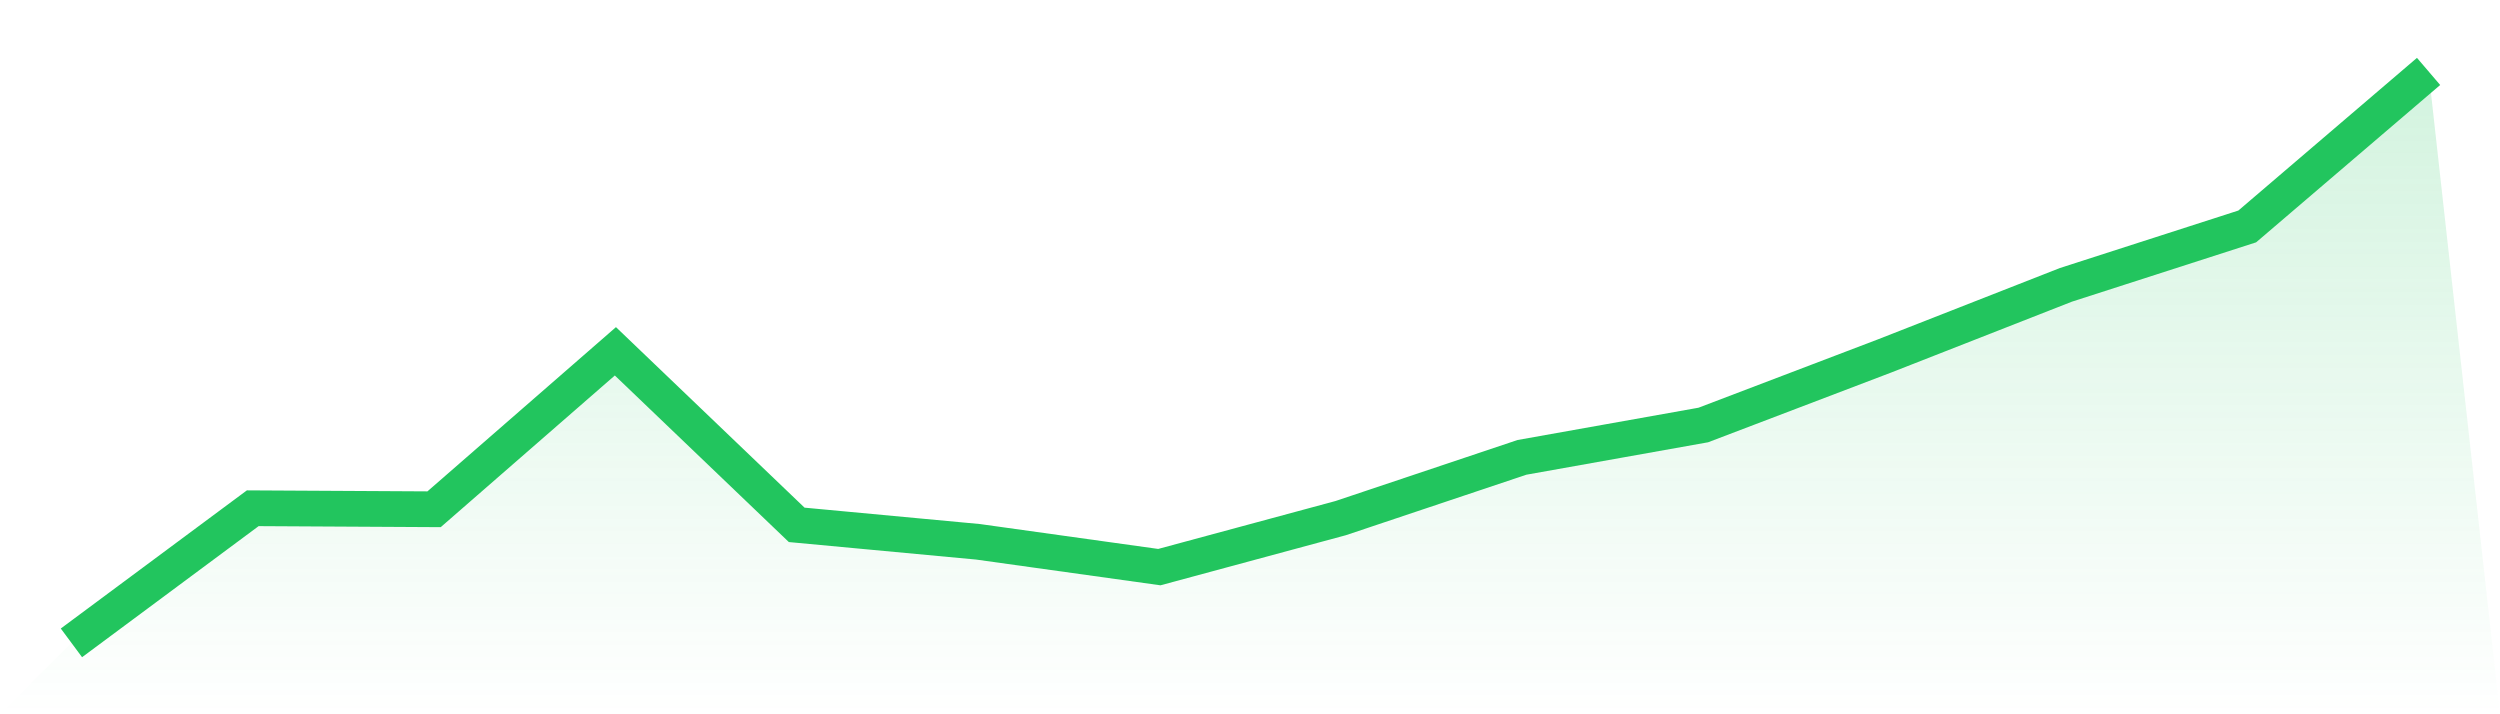 <svg viewBox="0 0 140 40" xmlns="http://www.w3.org/2000/svg">
<defs>
<linearGradient id="gradient" x1="0" x2="0" y1="0" y2="1">
<stop offset="0%" stop-color="#22c55e" stop-opacity="0.2"/>
<stop offset="100%" stop-color="#22c55e" stop-opacity="0"/>
</linearGradient>
</defs>
<path d="M4,36 L4,36 L14.154,28.462 L24.308,28.519 L34.462,19.673 L44.615,29.392 L54.769,30.341 L64.923,31.759 L75.077,29.015 L85.231,25.612 L95.385,23.8 L105.538,19.932 L115.692,15.951 L125.846,12.68 L136,4 L140,40 L0,40 z" fill="url(#gradient)"/>
<path d="M4,36 L4,36 L14.154,28.462 L24.308,28.519 L34.462,19.673 L44.615,29.392 L54.769,30.341 L64.923,31.759 L75.077,29.015 L85.231,25.612 L95.385,23.8 L105.538,19.932 L115.692,15.951 L125.846,12.68 L136,4" fill="none" stroke="#22c55e" stroke-width="2"/>
</svg>